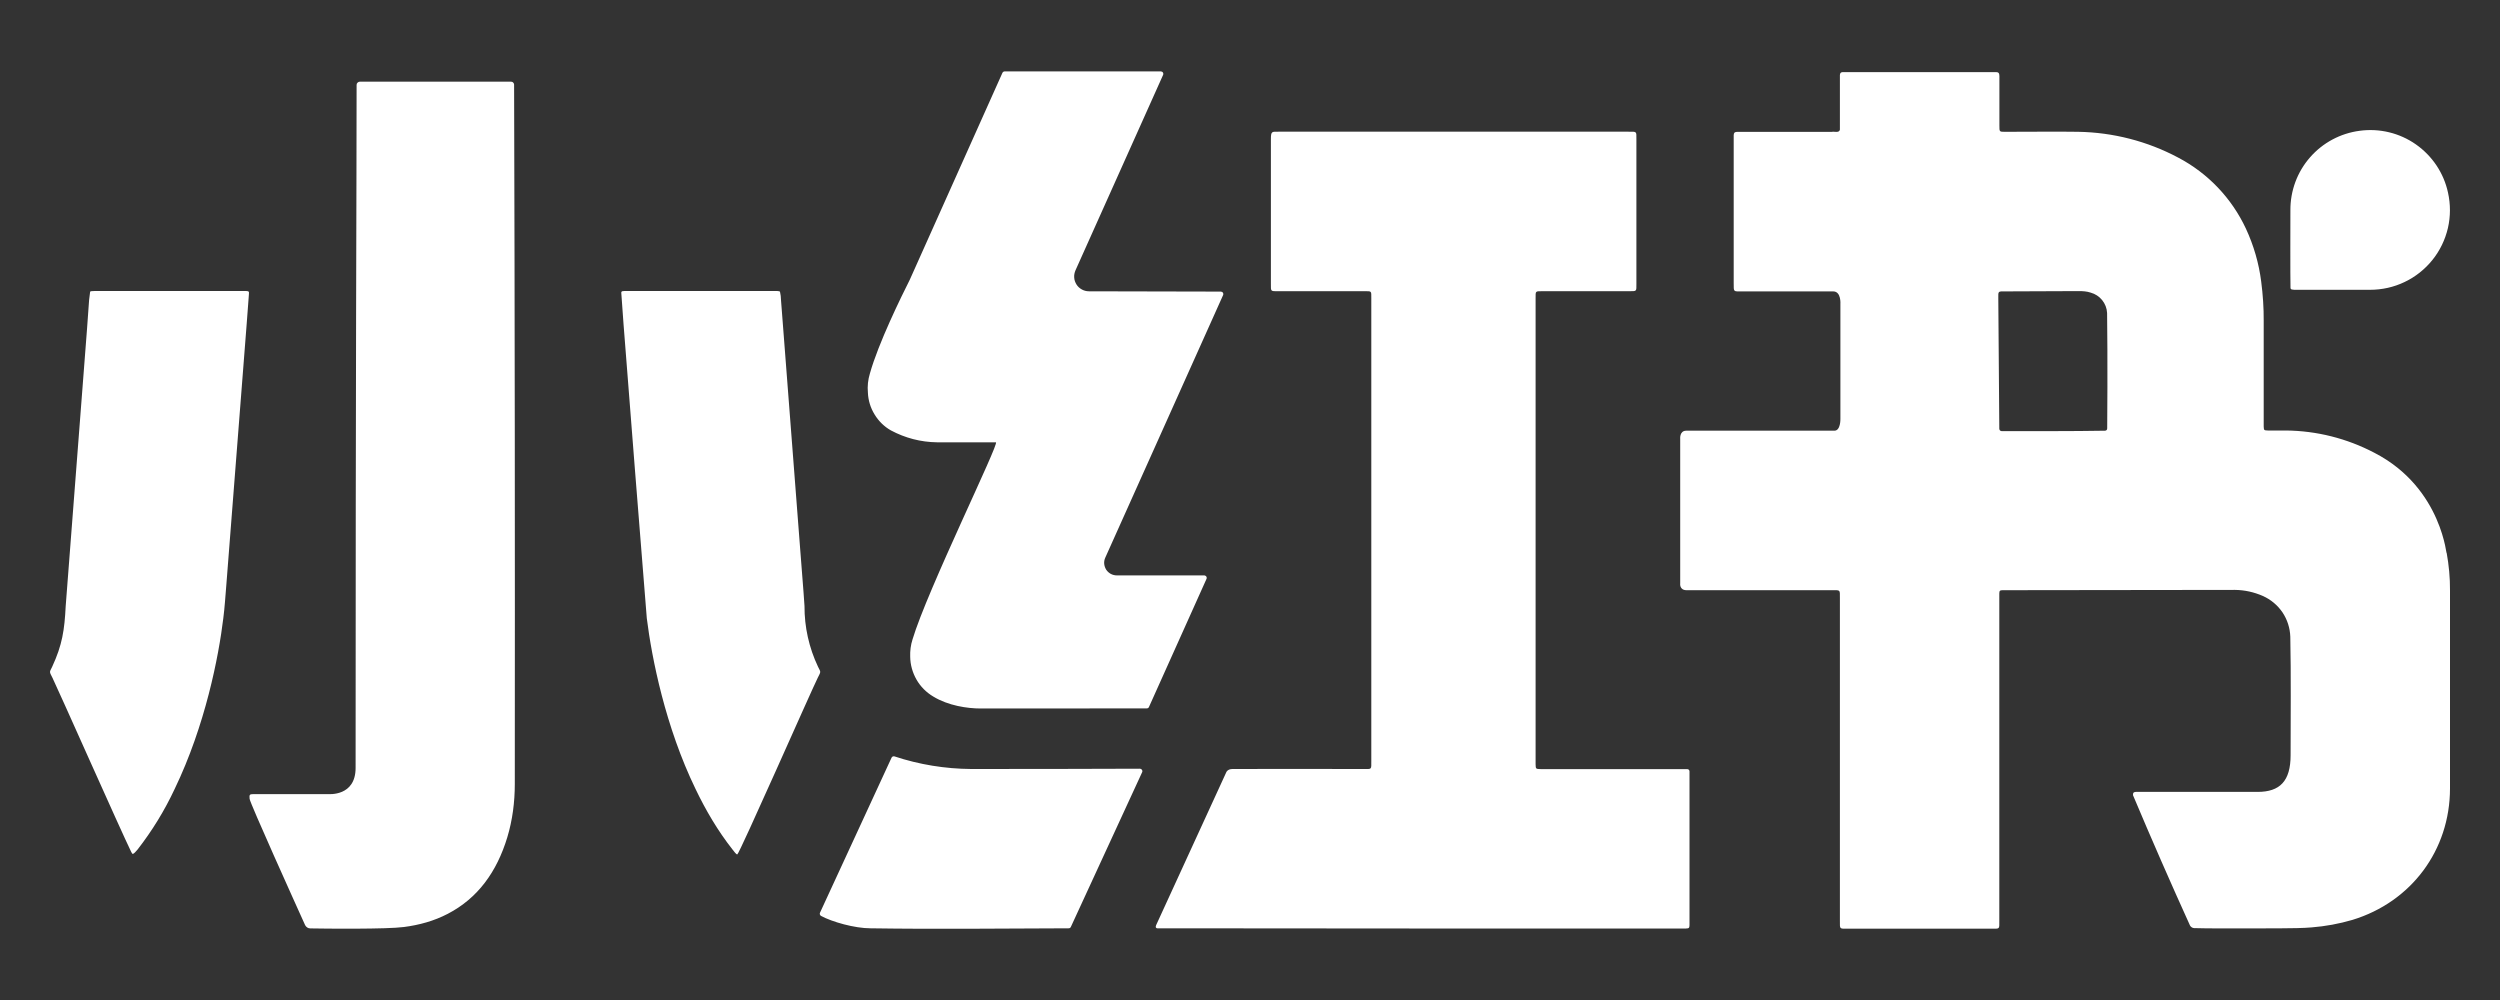 <svg width="25" height="10" viewBox="0 0 25 10" fill="none" xmlns="http://www.w3.org/2000/svg">
<rect x="0" y="0" width="25" height="10" fill="#333333" stroke="none"/>
<path d="M22.905 2.879C22.907 2.895 22.915 2.899 22.975 2.898H23.7C23.82 2.898 23.938 2.872 24.046 2.82C24.154 2.769 24.249 2.693 24.324 2.6C24.399 2.507 24.452 2.397 24.479 2.281C24.506 2.164 24.506 2.043 24.48 1.926C24.438 1.731 24.323 1.559 24.159 1.444C23.995 1.329 23.794 1.281 23.596 1.308C23.404 1.333 23.227 1.428 23.1 1.574C22.972 1.72 22.903 1.908 22.904 2.102C22.904 2.203 22.902 2.768 22.905 2.879ZM11.396 7.687C11.193 7.688 10.043 7.691 9.711 7.69C9.451 7.688 9.192 7.646 8.945 7.564C8.939 7.562 8.933 7.563 8.927 7.565C8.922 7.568 8.917 7.573 8.915 7.578L8.2 9.127C8.197 9.133 8.197 9.139 8.199 9.145C8.201 9.151 8.205 9.156 8.21 9.159C8.321 9.219 8.546 9.283 8.705 9.283C9.365 9.293 10.025 9.285 10.686 9.283C10.697 9.283 10.705 9.278 10.709 9.268L11.421 7.723C11.423 7.719 11.424 7.715 11.424 7.71C11.423 7.706 11.422 7.702 11.419 7.698C11.417 7.695 11.414 7.692 11.41 7.69C11.406 7.688 11.401 7.687 11.397 7.687H11.396ZM0.977 2.91C0.906 2.91 0.901 2.912 0.901 2.92L0.891 3C0.864 3.397 0.853 3.495 0.657 6.06C0.645 6.3 0.623 6.449 0.522 6.667C0.496 6.724 0.489 6.709 0.525 6.779C0.571 6.871 1.206 8.302 1.312 8.519C1.32 8.534 1.323 8.539 1.329 8.539C1.337 8.539 1.362 8.513 1.376 8.495C1.522 8.307 1.646 8.105 1.747 7.889C2.053 7.254 2.187 6.564 2.233 6.183C2.247 6.073 2.254 5.963 2.263 5.853L2.467 3.237L2.489 2.944C2.492 2.915 2.489 2.911 2.459 2.91H0.977ZM8.18 6.667C8.09 6.477 8.044 6.27 8.045 6.06C8.041 5.976 8.014 5.67 7.81 3C7.81 2.973 7.806 2.945 7.8 2.918C7.796 2.907 7.748 2.91 7.724 2.91H6.244C6.214 2.911 6.21 2.915 6.214 2.944L6.235 3.237C6.311 4.219 6.389 5.201 6.468 6.183C6.518 6.583 6.654 7.268 6.955 7.889C7.058 8.104 7.178 8.308 7.325 8.495C7.34 8.513 7.362 8.546 7.373 8.544C7.393 8.541 8.115 6.902 8.177 6.779C8.213 6.709 8.207 6.724 8.18 6.667ZM12.041 5.754H11.169C11.148 5.754 11.127 5.749 11.108 5.739C11.09 5.729 11.074 5.715 11.062 5.697C11.051 5.679 11.044 5.659 11.042 5.638C11.04 5.617 11.044 5.595 11.053 5.576L12.231 2.951C12.233 2.947 12.233 2.943 12.233 2.939C12.233 2.935 12.231 2.931 12.229 2.927C12.227 2.924 12.224 2.921 12.22 2.919C12.216 2.917 12.212 2.916 12.208 2.916L10.89 2.913C10.865 2.913 10.841 2.907 10.819 2.895C10.797 2.883 10.778 2.866 10.765 2.845C10.752 2.824 10.743 2.8 10.742 2.775C10.74 2.751 10.745 2.726 10.755 2.703L11.631 0.749C11.633 0.745 11.633 0.741 11.633 0.737C11.633 0.733 11.631 0.729 11.629 0.725C11.627 0.722 11.624 0.719 11.62 0.717C11.616 0.715 11.612 0.714 11.608 0.714H10.048C10.037 0.714 10.029 0.719 10.024 0.729L9.098 2.797C9.013 2.966 8.784 3.431 8.699 3.735C8.68 3.797 8.673 3.862 8.679 3.926C8.682 4.003 8.705 4.079 8.746 4.145C8.786 4.211 8.842 4.266 8.909 4.304C9.051 4.38 9.208 4.421 9.369 4.423H9.959C10 4.423 9.271 5.905 9.125 6.395C9.107 6.451 9.1 6.509 9.102 6.567C9.103 6.648 9.125 6.726 9.165 6.796C9.205 6.866 9.263 6.924 9.332 6.965C9.482 7.057 9.674 7.085 9.807 7.085L11.467 7.084C11.478 7.084 11.486 7.079 11.49 7.069L12.065 5.789C12.067 5.785 12.067 5.781 12.067 5.777C12.067 5.773 12.065 5.768 12.063 5.765C12.06 5.761 12.057 5.759 12.053 5.757C12.05 5.755 12.045 5.754 12.041 5.754ZM5.111 0.817H3.6C3.596 0.817 3.591 0.817 3.587 0.819C3.583 0.821 3.579 0.823 3.576 0.826C3.573 0.829 3.57 0.833 3.568 0.837C3.567 0.841 3.566 0.846 3.566 0.85C3.566 1.898 3.556 3.645 3.556 7.679C3.556 7.967 3.287 7.941 3.276 7.941H2.536C2.496 7.942 2.492 7.945 2.496 7.988C2.497 8.025 2.961 9.052 3.051 9.251C3.061 9.271 3.081 9.284 3.102 9.284C3.259 9.287 3.869 9.293 4.04 9.27C4.193 9.25 4.34 9.21 4.478 9.138C4.778 8.982 4.968 8.719 5.073 8.373C5.125 8.201 5.148 8.02 5.148 7.84C5.15 5.51 5.148 3.18 5.141 0.849C5.141 0.845 5.141 0.841 5.139 0.837C5.138 0.833 5.135 0.829 5.132 0.826C5.129 0.823 5.126 0.82 5.122 0.819C5.118 0.817 5.113 0.817 5.109 0.817H5.111ZM16.895 7.713C16.894 7.7 16.886 7.692 16.871 7.691H15.406C15.358 7.69 15.357 7.689 15.356 7.642V2.982C15.356 2.91 15.351 2.912 15.426 2.912H16.289C16.369 2.912 16.364 2.916 16.364 2.838V1.393C16.364 1.311 16.37 1.317 16.284 1.317H12.784C12.72 1.317 12.709 1.311 12.709 1.39V2.835C12.709 2.918 12.703 2.912 12.789 2.912H13.643C13.718 2.912 13.713 2.908 13.713 2.982V7.606C13.713 7.701 13.721 7.69 13.628 7.69C13.258 7.69 12.518 7.688 12.324 7.69C12.276 7.691 12.264 7.72 12.264 7.72L11.567 9.239C11.567 9.239 11.553 9.264 11.559 9.275C11.565 9.286 11.572 9.283 11.617 9.283C13.365 9.285 15.113 9.286 16.86 9.285C16.89 9.284 16.894 9.279 16.895 9.252V7.713ZM21.072 4.283C21.072 4.297 21.065 4.305 21.052 4.307C20.706 4.313 20.36 4.311 20.015 4.311C20.001 4.309 19.994 4.301 19.993 4.287C19.989 3.853 19.986 3.419 19.983 2.984C19.983 2.912 19.977 2.913 20.053 2.914L20.786 2.911C20.827 2.911 20.867 2.913 20.906 2.926C20.999 2.951 21.066 3.033 21.071 3.13C21.077 3.561 21.073 4.283 21.072 4.283ZM23.742 4.527C23.469 4.384 23.167 4.308 22.859 4.305H22.679C22.639 4.304 22.639 4.302 22.637 4.265V3.21C22.638 3.078 22.629 2.947 22.612 2.816C22.589 2.633 22.537 2.454 22.459 2.286C22.317 1.982 22.079 1.732 21.782 1.576C21.474 1.412 21.131 1.324 20.782 1.318C20.629 1.315 20.215 1.318 20.062 1.318C19.992 1.318 19.994 1.322 19.994 1.253V0.76C19.994 0.729 19.984 0.719 19.948 0.721H18.43C18.43 0.721 18.414 0.721 18.407 0.728C18.402 0.733 18.399 0.741 18.399 0.751V1.297C18.391 1.333 18.342 1.312 18.317 1.319H17.367C17.345 1.321 17.339 1.327 17.337 1.351V2.832C17.337 2.922 17.333 2.914 17.419 2.914H18.332C18.414 2.914 18.404 3.042 18.404 3.042V4.19C18.404 4.19 18.407 4.307 18.344 4.307H16.862C16.794 4.307 16.802 4.389 16.802 4.389V5.834C16.802 5.834 16.792 5.902 16.866 5.902H18.323C18.405 5.902 18.399 5.896 18.399 5.981V9.206C18.399 9.294 18.392 9.287 18.481 9.287H19.911C20.001 9.287 19.993 9.294 19.993 9.207V5.937C19.993 5.908 19.999 5.902 20.026 5.902L22.349 5.899C22.446 5.9 22.541 5.921 22.629 5.96C22.708 5.995 22.776 6.052 22.825 6.124C22.873 6.196 22.9 6.28 22.903 6.367C22.911 6.762 22.906 7.157 22.906 7.552C22.906 7.811 22.799 7.919 22.576 7.919H21.358C21.335 7.921 21.329 7.927 21.33 7.952C21.514 8.389 21.704 8.823 21.9 9.255C21.904 9.262 21.91 9.269 21.917 9.273C21.924 9.278 21.932 9.28 21.94 9.281C22.11 9.286 22.28 9.283 22.45 9.284C22.6 9.282 22.967 9.288 23.116 9.274C23.254 9.263 23.391 9.238 23.524 9.199C24.114 9.019 24.499 8.501 24.5 7.886V5.905C24.501 5.778 24.489 5.651 24.466 5.525C24.466 5.603 24.437 4.884 23.742 4.527Z" fill="white"/>
</svg>
